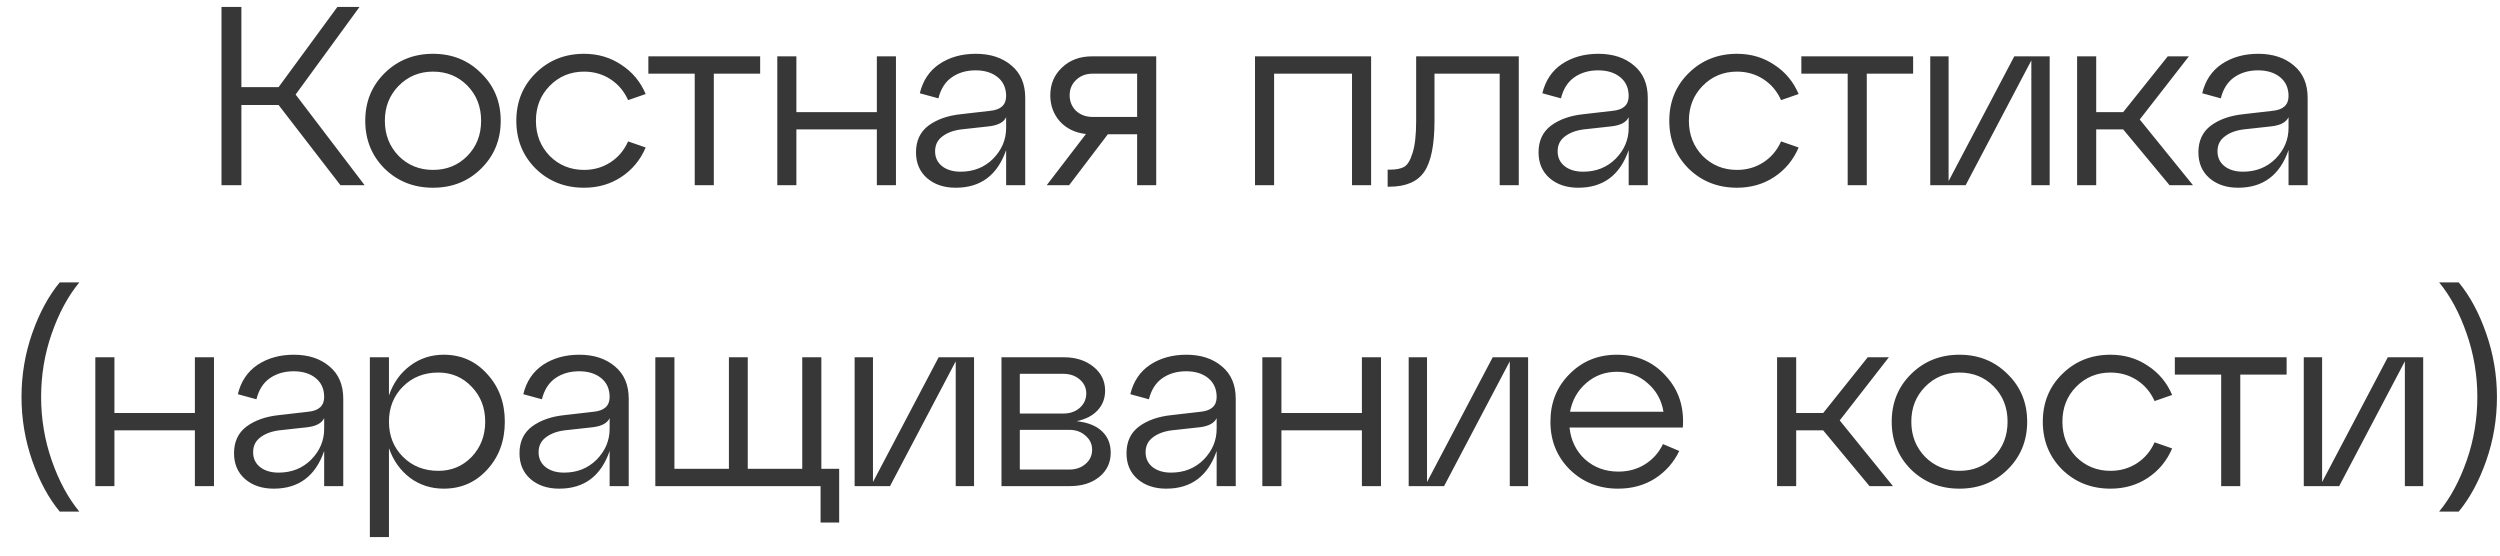 <?xml version="1.0" encoding="UTF-8"?> <svg xmlns="http://www.w3.org/2000/svg" width="108" height="24" viewBox="0 0 108 24" fill="none"><path d="M15.531 0.3L12.771 4.084L15.752 8H14.707L12.034 4.535H10.428V8H9.569V0.3H10.428V3.765H12.034L14.575 0.3H15.531ZM16.615 7.285C16.058 6.728 15.779 6.038 15.779 5.217C15.779 4.396 16.058 3.71 16.615 3.16C17.18 2.603 17.876 2.324 18.705 2.324C19.534 2.324 20.227 2.603 20.784 3.16C21.349 3.71 21.631 4.396 21.631 5.217C21.631 6.038 21.349 6.728 20.784 7.285C20.227 7.835 19.534 8.11 18.705 8.11C17.876 8.11 17.18 7.835 16.615 7.285ZM17.22 3.71C16.824 4.113 16.626 4.616 16.626 5.217C16.626 5.818 16.824 6.324 17.22 6.735C17.623 7.138 18.118 7.34 18.705 7.34C19.299 7.34 19.794 7.138 20.19 6.735C20.586 6.332 20.784 5.826 20.784 5.217C20.784 4.608 20.586 4.102 20.19 3.699C19.794 3.296 19.299 3.094 18.705 3.094C18.118 3.094 17.623 3.299 17.22 3.71ZM23.141 7.285C22.584 6.728 22.305 6.038 22.305 5.217C22.305 4.396 22.584 3.71 23.141 3.16C23.706 2.603 24.402 2.324 25.231 2.324C25.832 2.324 26.368 2.482 26.837 2.797C27.314 3.105 27.666 3.527 27.893 4.062L27.134 4.326C26.965 3.945 26.712 3.644 26.375 3.424C26.038 3.204 25.656 3.094 25.231 3.094C24.644 3.094 24.149 3.299 23.746 3.71C23.35 4.113 23.152 4.616 23.152 5.217C23.152 5.818 23.35 6.324 23.746 6.735C24.149 7.138 24.644 7.34 25.231 7.34C25.656 7.34 26.038 7.23 26.375 7.01C26.712 6.79 26.965 6.489 27.134 6.108L27.893 6.372C27.666 6.907 27.314 7.333 26.837 7.648C26.368 7.956 25.832 8.11 25.231 8.11C24.402 8.11 23.706 7.835 23.141 7.285ZM30.837 8H30.012V3.182H28.009V2.434H32.839V3.182H30.837V8ZM34.404 8H33.579V2.434H34.404V4.843H37.88V2.434H38.705V8H37.88V5.591H34.404V8ZM42.156 2.324C42.787 2.324 43.3 2.493 43.696 2.83C44.092 3.16 44.29 3.626 44.29 4.227V8H43.465V6.482C43.091 7.567 42.365 8.11 41.287 8.11C40.781 8.11 40.367 7.971 40.044 7.692C39.729 7.413 39.571 7.043 39.571 6.581C39.571 6.082 39.751 5.697 40.11 5.426C40.477 5.155 40.95 4.99 41.529 4.931L42.772 4.788C43.234 4.744 43.465 4.531 43.465 4.15C43.465 3.805 43.344 3.534 43.102 3.336C42.86 3.138 42.541 3.039 42.145 3.039C41.749 3.039 41.408 3.138 41.122 3.336C40.836 3.534 40.642 3.838 40.539 4.249L39.736 4.029C39.868 3.479 40.15 3.057 40.583 2.764C41.023 2.471 41.547 2.324 42.156 2.324ZM41.496 7.417C42.061 7.417 42.53 7.23 42.904 6.856C43.278 6.475 43.465 6.031 43.465 5.525V5.063C43.362 5.283 43.113 5.415 42.717 5.459L41.518 5.591C41.181 5.635 40.909 5.738 40.704 5.899C40.499 6.053 40.396 6.266 40.396 6.537C40.396 6.801 40.495 7.014 40.693 7.175C40.898 7.336 41.166 7.417 41.496 7.417ZM47.177 2.434H49.949V8H49.124V5.8H47.859L46.187 8H45.219L46.913 5.789C46.451 5.738 46.077 5.558 45.791 5.25C45.512 4.935 45.373 4.557 45.373 4.117C45.373 3.633 45.542 3.233 45.879 2.918C46.216 2.595 46.649 2.434 47.177 2.434ZM47.21 5.052H49.124V3.182H47.21C46.917 3.182 46.675 3.274 46.484 3.457C46.301 3.633 46.209 3.853 46.209 4.117C46.209 4.381 46.301 4.605 46.484 4.788C46.675 4.964 46.917 5.052 47.21 5.052ZM55.041 8H54.216V2.434H59.232V8H58.407V3.182H55.041V8ZM60.012 8.066H59.946V7.329H60.045C60.309 7.329 60.515 7.289 60.661 7.208C60.808 7.12 60.929 6.918 61.024 6.603C61.127 6.288 61.178 5.826 61.178 5.217V2.434H65.611V8H64.786V3.182H61.97V5.217C61.97 6.251 61.824 6.984 61.53 7.417C61.237 7.85 60.731 8.066 60.012 8.066ZM69.05 2.324C69.681 2.324 70.194 2.493 70.59 2.83C70.986 3.16 71.184 3.626 71.184 4.227V8H70.359V6.482C69.985 7.567 69.259 8.11 68.181 8.11C67.675 8.11 67.261 7.971 66.938 7.692C66.623 7.413 66.465 7.043 66.465 6.581C66.465 6.082 66.645 5.697 67.004 5.426C67.371 5.155 67.844 4.99 68.423 4.931L69.666 4.788C70.128 4.744 70.359 4.531 70.359 4.15C70.359 3.805 70.238 3.534 69.996 3.336C69.754 3.138 69.435 3.039 69.039 3.039C68.643 3.039 68.302 3.138 68.016 3.336C67.73 3.534 67.536 3.838 67.433 4.249L66.63 4.029C66.762 3.479 67.045 3.057 67.477 2.764C67.917 2.471 68.442 2.324 69.05 2.324ZM68.39 7.417C68.955 7.417 69.424 7.23 69.798 6.856C70.172 6.475 70.359 6.031 70.359 5.525V5.063C70.257 5.283 70.007 5.415 69.611 5.459L68.412 5.591C68.075 5.635 67.804 5.738 67.598 5.899C67.393 6.053 67.29 6.266 67.29 6.537C67.29 6.801 67.389 7.014 67.587 7.175C67.793 7.336 68.06 7.417 68.39 7.417ZM72.949 7.285C72.392 6.728 72.113 6.038 72.113 5.217C72.113 4.396 72.392 3.71 72.949 3.16C73.514 2.603 74.21 2.324 75.039 2.324C75.64 2.324 76.176 2.482 76.645 2.797C77.122 3.105 77.474 3.527 77.701 4.062L76.942 4.326C76.773 3.945 76.52 3.644 76.183 3.424C75.846 3.204 75.464 3.094 75.039 3.094C74.452 3.094 73.957 3.299 73.554 3.71C73.158 4.113 72.96 4.616 72.96 5.217C72.96 5.818 73.158 6.324 73.554 6.735C73.957 7.138 74.452 7.34 75.039 7.34C75.464 7.34 75.846 7.23 76.183 7.01C76.52 6.79 76.773 6.489 76.942 6.108L77.701 6.372C77.474 6.907 77.122 7.333 76.645 7.648C76.176 7.956 75.64 8.11 75.039 8.11C74.21 8.11 73.514 7.835 72.949 7.285ZM80.645 8H79.82V3.182H77.818V2.434H82.647V3.182H80.645V8ZM84.179 7.824L87.017 2.434H88.546V8H87.754V2.61L84.916 8H83.387V2.434H84.179V7.824ZM94.56 2.434L92.437 5.162L94.736 8H93.724L91.722 5.591H90.556V8H89.731V2.434H90.556V4.843H91.722L93.647 2.434H94.56ZM97.556 2.324C98.186 2.324 98.7 2.493 99.096 2.83C99.492 3.16 99.69 3.626 99.69 4.227V8H98.865V6.482C98.491 7.567 97.765 8.11 96.687 8.11C96.181 8.11 95.766 7.971 95.444 7.692C95.128 7.413 94.971 7.043 94.971 6.581C94.971 6.082 95.15 5.697 95.51 5.426C95.876 5.155 96.349 4.99 96.929 4.931L98.172 4.788C98.634 4.744 98.865 4.531 98.865 4.15C98.865 3.805 98.744 3.534 98.502 3.336C98.26 3.138 97.941 3.039 97.545 3.039C97.149 3.039 96.808 3.138 96.522 3.336C96.236 3.534 96.041 3.838 95.939 4.249L95.136 4.029C95.268 3.479 95.55 3.057 95.983 2.764C96.423 2.471 96.947 2.324 97.556 2.324ZM96.896 7.417C97.46 7.417 97.93 7.23 98.304 6.856C98.678 6.475 98.865 6.031 98.865 5.525V5.063C98.762 5.283 98.513 5.415 98.117 5.459L96.918 5.591C96.58 5.635 96.309 5.738 96.104 5.899C95.898 6.053 95.796 6.266 95.796 6.537C95.796 6.801 95.895 7.014 96.093 7.175C96.298 7.336 96.566 7.417 96.896 7.417ZM0.929 17.15C0.929 16.197 1.083 15.28 1.391 14.4C1.699 13.52 2.095 12.787 2.579 12.2H3.426C2.942 12.787 2.546 13.52 2.238 14.4C1.93 15.28 1.776 16.197 1.776 17.15C1.776 18.096 1.93 19.013 2.238 19.9C2.546 20.78 2.942 21.513 3.426 22.1H2.579C2.095 21.513 1.699 20.78 1.391 19.9C1.083 19.013 0.929 18.096 0.929 17.15ZM4.943 21H4.118V15.434H4.943V17.843H8.419V15.434H9.244V21H8.419V18.591H4.943V21ZM12.695 15.324C13.325 15.324 13.839 15.493 14.235 15.83C14.631 16.16 14.829 16.626 14.829 17.227V21H14.004V19.482C13.63 20.567 12.904 21.11 11.826 21.11C11.32 21.11 10.905 20.971 10.583 20.692C10.268 20.413 10.11 20.043 10.11 19.581C10.11 19.082 10.29 18.697 10.649 18.426C11.015 18.155 11.489 17.99 12.068 17.931L13.311 17.788C13.773 17.744 14.004 17.531 14.004 17.15C14.004 16.805 13.883 16.534 13.641 16.336C13.399 16.138 13.08 16.039 12.684 16.039C12.288 16.039 11.947 16.138 11.661 16.336C11.375 16.534 11.181 16.838 11.078 17.249L10.275 17.029C10.407 16.479 10.689 16.057 11.122 15.764C11.562 15.471 12.086 15.324 12.695 15.324ZM12.035 20.417C12.6 20.417 13.069 20.23 13.443 19.856C13.817 19.475 14.004 19.031 14.004 18.525V18.063C13.901 18.283 13.652 18.415 13.256 18.459L12.057 18.591C11.72 18.635 11.448 18.738 11.243 18.899C11.037 19.053 10.935 19.266 10.935 19.537C10.935 19.801 11.034 20.014 11.232 20.175C11.437 20.336 11.705 20.417 12.035 20.417ZM19.168 15.324C19.923 15.324 20.55 15.603 21.049 16.16C21.555 16.71 21.808 17.396 21.808 18.217C21.808 19.046 21.555 19.735 21.049 20.285C20.55 20.835 19.923 21.11 19.168 21.11C18.618 21.11 18.13 20.952 17.705 20.637C17.287 20.314 16.986 19.889 16.803 19.361V23.2H15.978V15.434H16.803V17.084C16.986 16.549 17.287 16.123 17.705 15.808C18.13 15.485 18.618 15.324 19.168 15.324ZM18.937 20.34C19.509 20.34 19.989 20.138 20.378 19.735C20.766 19.324 20.961 18.818 20.961 18.217C20.961 17.616 20.766 17.113 20.378 16.71C19.989 16.299 19.509 16.094 18.937 16.094C18.321 16.094 17.811 16.296 17.408 16.699C17.004 17.102 16.803 17.608 16.803 18.217C16.803 18.826 17.004 19.332 17.408 19.735C17.811 20.138 18.321 20.34 18.937 20.34ZM25.027 15.324C25.658 15.324 26.171 15.493 26.567 15.83C26.963 16.16 27.161 16.626 27.161 17.227V21H26.336V19.482C25.962 20.567 25.236 21.11 24.158 21.11C23.652 21.11 23.238 20.971 22.915 20.692C22.6 20.413 22.442 20.043 22.442 19.581C22.442 19.082 22.622 18.697 22.981 18.426C23.348 18.155 23.821 17.99 24.4 17.931L25.643 17.788C26.105 17.744 26.336 17.531 26.336 17.15C26.336 16.805 26.215 16.534 25.973 16.336C25.731 16.138 25.412 16.039 25.016 16.039C24.62 16.039 24.279 16.138 23.993 16.336C23.707 16.534 23.513 16.838 23.41 17.249L22.607 17.029C22.739 16.479 23.022 16.057 23.454 15.764C23.894 15.471 24.419 15.324 25.027 15.324ZM24.367 20.417C24.932 20.417 25.401 20.23 25.775 19.856C26.149 19.475 26.336 19.031 26.336 18.525V18.063C26.234 18.283 25.984 18.415 25.588 18.459L24.389 18.591C24.052 18.635 23.781 18.738 23.575 18.899C23.37 19.053 23.267 19.266 23.267 19.537C23.267 19.801 23.366 20.014 23.564 20.175C23.77 20.336 24.037 20.417 24.367 20.417ZM35.449 21H28.31V15.434H29.135V20.252H31.489V15.434H32.303V20.252H34.657V15.434H35.482V20.252H36.252V22.573H35.449V21ZM37.712 20.824L40.55 15.434H42.079V21H41.287V15.61L38.449 21H36.92V15.434H37.712V20.824ZM46.509 18.195C46.985 18.246 47.348 18.389 47.598 18.624C47.854 18.859 47.983 19.17 47.983 19.559C47.983 19.984 47.818 20.333 47.488 20.604C47.158 20.868 46.736 21 46.223 21H43.264V15.434H45.959C46.472 15.434 46.897 15.57 47.235 15.841C47.572 16.112 47.741 16.457 47.741 16.875C47.741 17.212 47.631 17.498 47.411 17.733C47.198 17.96 46.897 18.114 46.509 18.195ZM45.926 16.149H44.056V17.865H45.926C46.219 17.865 46.457 17.784 46.641 17.623C46.831 17.454 46.927 17.245 46.927 16.996C46.927 16.754 46.831 16.552 46.641 16.391C46.457 16.23 46.219 16.149 45.926 16.149ZM44.056 20.285H46.19C46.476 20.285 46.71 20.204 46.894 20.043C47.084 19.882 47.18 19.676 47.18 19.427C47.18 19.185 47.084 18.983 46.894 18.822C46.71 18.653 46.476 18.569 46.19 18.569H44.056V20.285ZM51.25 15.324C51.88 15.324 52.394 15.493 52.79 15.83C53.186 16.16 53.384 16.626 53.384 17.227V21H52.559V19.482C52.185 20.567 51.459 21.11 50.381 21.11C49.875 21.11 49.461 20.971 49.138 20.692C48.822 20.413 48.665 20.043 48.665 19.581C48.665 19.082 48.844 18.697 49.204 18.426C49.571 18.155 50.044 17.99 50.623 17.931L51.866 17.788C52.328 17.744 52.559 17.531 52.559 17.15C52.559 16.805 52.438 16.534 52.196 16.336C51.954 16.138 51.635 16.039 51.239 16.039C50.843 16.039 50.502 16.138 50.216 16.336C49.93 16.534 49.736 16.838 49.633 17.249L48.83 17.029C48.962 16.479 49.244 16.057 49.677 15.764C50.117 15.471 50.641 15.324 51.25 15.324ZM50.59 20.417C51.154 20.417 51.624 20.23 51.998 19.856C52.372 19.475 52.559 19.031 52.559 18.525V18.063C52.456 18.283 52.207 18.415 51.811 18.459L50.612 18.591C50.275 18.635 50.003 18.738 49.798 18.899C49.593 19.053 49.49 19.266 49.49 19.537C49.49 19.801 49.589 20.014 49.787 20.175C49.992 20.336 50.26 20.417 50.59 20.417ZM55.358 21H54.533V15.434H55.358V17.843H58.834V15.434H59.659V21H58.834V18.591H55.358V21ZM61.647 20.824L64.485 15.434H66.014V21H65.222V15.61L62.384 21H60.855V15.434H61.647V20.824ZM69.849 15.324C70.707 15.324 71.411 15.628 71.961 16.237C72.518 16.838 72.764 17.583 72.698 18.47H67.803C67.862 19.027 68.085 19.486 68.474 19.845C68.87 20.197 69.35 20.373 69.915 20.373C70.348 20.373 70.733 20.267 71.07 20.054C71.407 19.841 71.664 19.552 71.84 19.185L72.544 19.482C72.309 19.973 71.961 20.369 71.499 20.67C71.037 20.963 70.505 21.11 69.904 21.11C69.075 21.11 68.379 20.835 67.814 20.285C67.257 19.728 66.978 19.038 66.978 18.217C66.978 17.396 67.253 16.71 67.803 16.16C68.353 15.603 69.035 15.324 69.849 15.324ZM69.849 16.061C69.343 16.061 68.903 16.222 68.529 16.545C68.155 16.868 67.92 17.282 67.825 17.788H71.862C71.781 17.289 71.554 16.879 71.18 16.556C70.813 16.226 70.37 16.061 69.849 16.061ZM81.599 15.434L79.476 18.162L81.775 21H80.763L78.761 18.591H77.595V21H76.77V15.434H77.595V17.843H78.761L80.686 15.434H81.599ZM82.558 20.285C82.001 19.728 81.722 19.038 81.722 18.217C81.722 17.396 82.001 16.71 82.558 16.16C83.123 15.603 83.82 15.324 84.648 15.324C85.477 15.324 86.17 15.603 86.727 16.16C87.292 16.71 87.574 17.396 87.574 18.217C87.574 19.038 87.292 19.728 86.727 20.285C86.17 20.835 85.477 21.11 84.648 21.11C83.82 21.11 83.123 20.835 82.558 20.285ZM83.163 16.71C82.767 17.113 82.569 17.616 82.569 18.217C82.569 18.818 82.767 19.324 83.163 19.735C83.567 20.138 84.062 20.34 84.648 20.34C85.242 20.34 85.737 20.138 86.133 19.735C86.529 19.332 86.727 18.826 86.727 18.217C86.727 17.608 86.529 17.102 86.133 16.699C85.737 16.296 85.242 16.094 84.648 16.094C84.062 16.094 83.567 16.299 83.163 16.71ZM89.085 20.285C88.527 19.728 88.249 19.038 88.249 18.217C88.249 17.396 88.527 16.71 89.085 16.16C89.649 15.603 90.346 15.324 91.174 15.324C91.776 15.324 92.311 15.482 92.781 15.797C93.257 16.105 93.609 16.527 93.837 17.062L93.078 17.326C92.909 16.945 92.656 16.644 92.319 16.424C91.981 16.204 91.6 16.094 91.174 16.094C90.588 16.094 90.093 16.299 89.689 16.71C89.293 17.113 89.096 17.616 89.096 18.217C89.096 18.818 89.293 19.324 89.689 19.735C90.093 20.138 90.588 20.34 91.174 20.34C91.6 20.34 91.981 20.23 92.319 20.01C92.656 19.79 92.909 19.489 93.078 19.108L93.837 19.372C93.609 19.907 93.257 20.333 92.781 20.648C92.311 20.956 91.776 21.11 91.174 21.11C90.346 21.11 89.649 20.835 89.085 20.285ZM96.78 21H95.955V16.182H93.953V15.434H98.782V16.182H96.78V21ZM100.315 20.824L103.153 15.434H104.682V21H103.89V15.61L101.052 21H99.523V15.434H100.315V20.824ZM107.868 17.15C107.868 18.103 107.714 19.02 107.406 19.9C107.098 20.78 106.702 21.513 106.218 22.1H105.371C105.855 21.513 106.251 20.78 106.559 19.9C106.867 19.02 107.021 18.103 107.021 17.15C107.021 16.204 106.867 15.291 106.559 14.411C106.251 13.524 105.855 12.787 105.371 12.2H106.218C106.702 12.787 107.098 13.524 107.406 14.411C107.714 15.291 107.868 16.204 107.868 17.15Z" fill="#373737"></path></svg> 